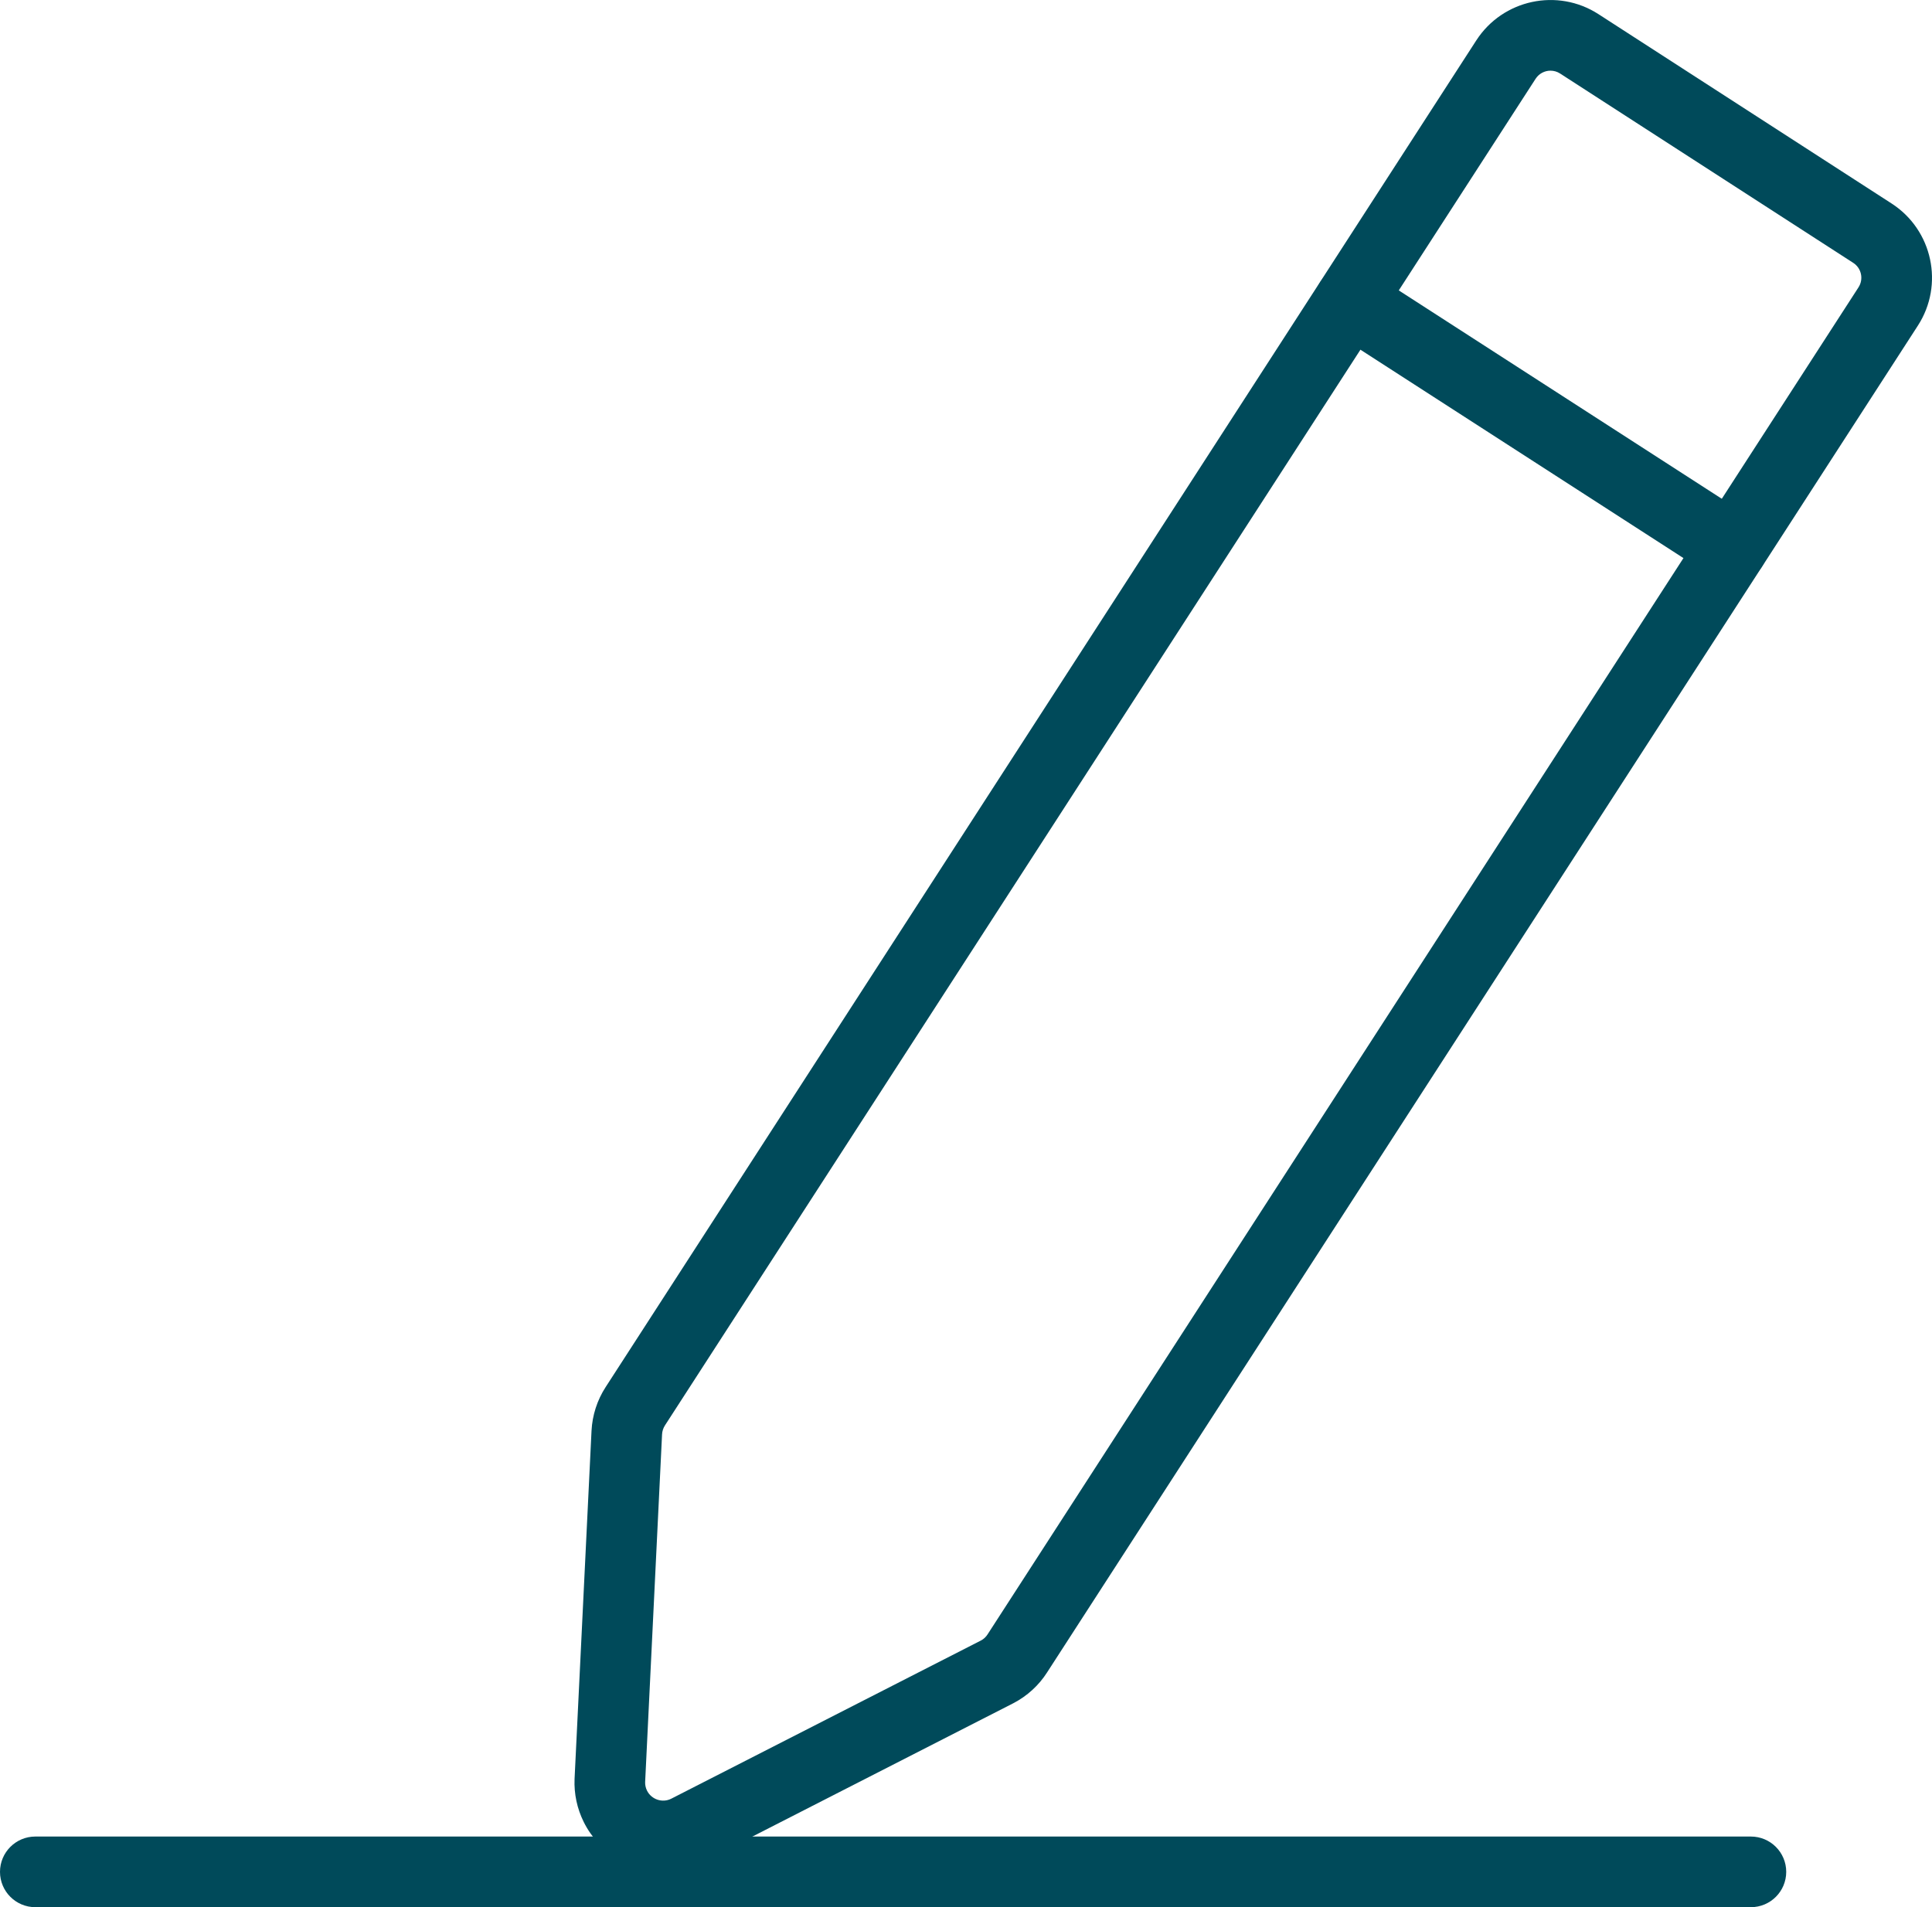 <?xml version="1.0" encoding="UTF-8"?>
<svg xmlns="http://www.w3.org/2000/svg" id="Ebene_1" width="54.695" height="54" viewBox="0 0 54.695 54">
  <defs>
    <style>.cls-1{fill:#004a5a;}</style>
  </defs>
  <g id="Pfad_1123">
    <path class="cls-1" d="M18.778,52.981c-.925,0-1.813-.511-2.251-1.39-.189-.379-.279-.802-.261-1.223l.48-9.855c.022-.441,.16-.869,.399-1.238L41.795,1.142c.75-1.158,2.3-1.49,3.458-.741l8.3,5.362c1.158,.749,1.491,2.3,.742,3.457L29.643,47.353c-.232,.365-.564,.669-.955,.872l-8.786,4.49c-.362,.18-.747,.266-1.125,.266ZM43.895,2.001c-.165,0-.325,.081-.421,.228L18.824,40.36h0c-.048,.075-.076,.162-.081,.251l-.479,9.847c-.003,.079,.015,.165,.053,.242,.126,.252,.435,.355,.685,.229l8.771-4.481c.073-.038,.139-.099,.186-.173L52.614,8.136c.15-.232,.084-.543-.148-.693l-8.299-5.361c-.085-.055-.179-.081-.273-.081ZM17.985,39.817h0Z"></path>
  </g>
  <g id="Linie_244">
    <path class="cls-1" d="M49.039,16.503c-.185,0-.373-.052-.541-.16l-10.82-6.981c-.464-.299-.598-.918-.298-1.382s.918-.597,1.382-.298l10.82,6.981c.464,.299,.598,.918,.298,1.382-.191,.296-.513,.458-.841,.458Z"></path>
  </g>
  <g id="Linie_245">
    <path class="cls-1" d="M49.568,54H1C.448,54,0,53.552,0,53s.448-1,1-1H49.568c.552,0,1,.448,1,1s-.448,1-1,1Z"></path>
  </g>
</svg>
